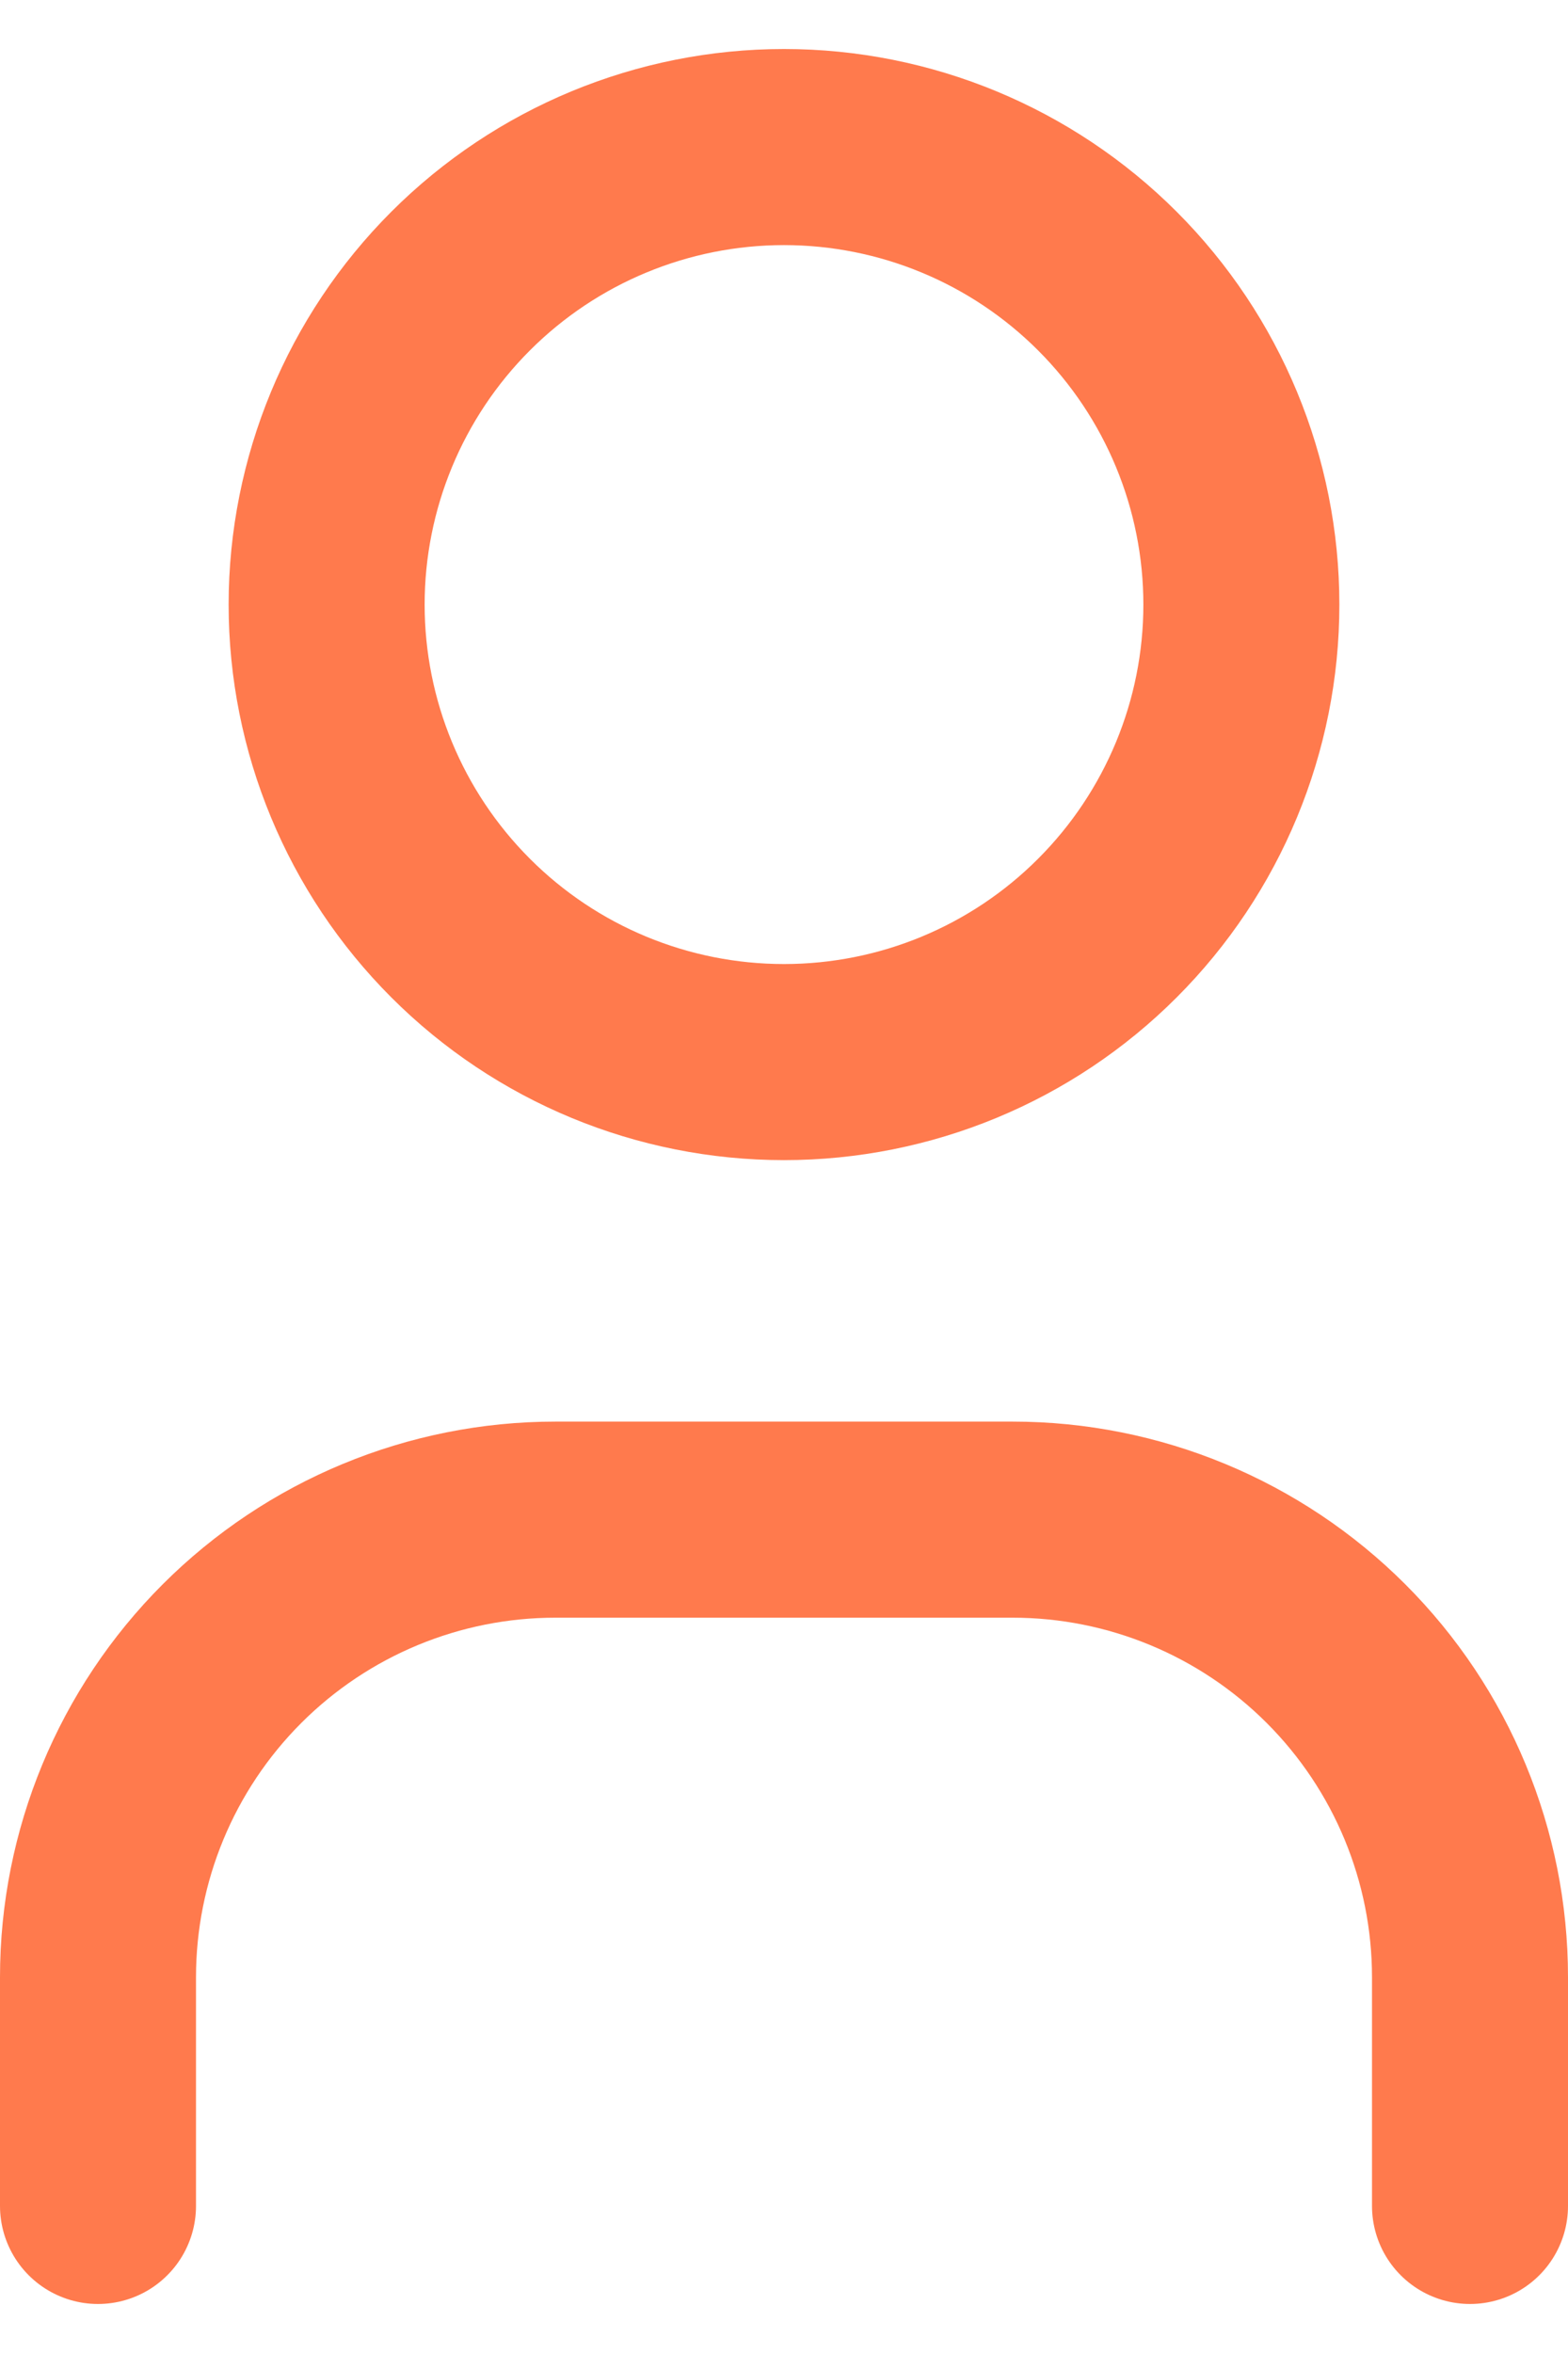 <svg xmlns="http://www.w3.org/2000/svg" width="16" height="24" viewBox="0 0 16 24" fill="none"><path d="M1 22.5V20.167C1 18.929 1.492 17.742 2.367 16.867C3.242 15.992 4.429 15.5 5.667 15.5H10.333C11.571 15.5 12.758 15.992 13.633 16.867C14.508 17.742 15 18.929 15 20.167V22.5M3.333 6.167C3.333 7.404 3.825 8.591 4.7 9.466C5.575 10.342 6.762 10.833 8 10.833C9.238 10.833 10.425 10.342 11.3 9.466C12.175 8.591 12.667 7.404 12.667 6.167C12.667 4.929 12.175 3.742 11.3 2.867C10.425 1.992 9.238 1.5 8 1.5C6.762 1.5 5.575 1.992 4.7 2.867C3.825 3.742 3.333 4.929 3.333 6.167Z" stroke="#FF7A4D" stroke-width="2" stroke-linecap="round" stroke-linejoin="round"></path></svg>